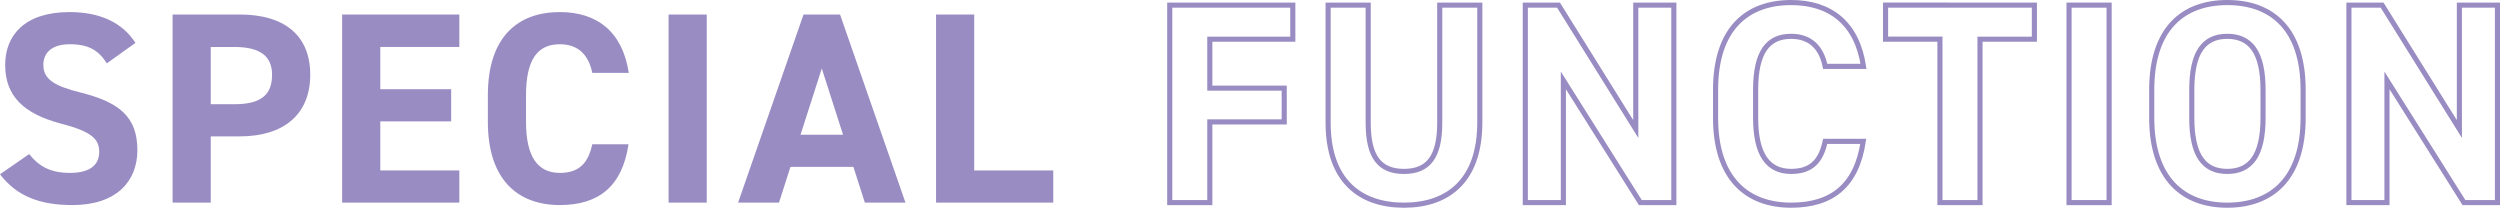 <svg xmlns="http://www.w3.org/2000/svg" xmlns:xlink="http://www.w3.org/1999/xlink" width="733.762" height="60.972" viewBox="0 0 733.762 60.972">
  <defs>
    <clipPath id="clip-path">
      <rect id="Rectangle_3" data-name="Rectangle 3" width="733.762" height="60.972" transform="translate(0 0)" fill="none"/>
    </clipPath>
  </defs>
  <g id="Group_2" data-name="Group 2" transform="translate(0 0)">
    <g id="Group_1" data-name="Group 1" clip-path="url(#clip-path)">
      <path id="Path_1" data-name="Path 1" d="M31.36,18.585c-2.4-3.76-5.28-5.6-10.88-5.6-5.04,0-7.76,2.32-7.76,6.08,0,4.32,3.52,6.24,10.88,8.08,11.52,2.88,16.72,7.2,16.72,16.961,0,9.04-6.08,16.08-19.04,16.08-9.68,0-16.4-2.64-21.28-9.04l8.56-5.92c2.96,3.68,6.32,5.52,12,5.52,6.4,0,8.56-2.8,8.56-6.16,0-3.84-2.32-6-11.28-8.321-10.88-2.88-16.32-8.08-16.32-17.2,0-8.72,5.759-15.52,18.88-15.52,8.8,0,15.44,2.96,19.36,9.04Z" fill="#998cc3"/>
      <path id="Path_2" data-name="Path 2" d="M61.856,40.025V59.466h-11.2V4.264H70.416c12.72,0,20.64,5.841,20.64,17.681,0,11.68-7.84,18.08-20.64,18.08Zm6.96-9.44c7.76,0,11.04-2.72,11.04-8.64,0-5.28-3.28-8.16-11.04-8.16h-6.96v16.8Z" fill="#998cc3"/>
      <path id="Path_3" data-name="Path 3" d="M134.816,4.264v9.52h-23.2v12.4h20.8v9.44h-20.8v14.4h23.2v9.44h-34.4V4.264Z" fill="#998cc3"/>
      <path id="Path_4" data-name="Path 4" d="M173.831,21.385c-1.039-5.2-4.08-8.4-9.52-8.4-6.48,0-9.92,4.4-9.92,14.96v7.84c0,10.241,3.44,14.961,9.92,14.961,5.6,0,8.321-2.8,9.52-8.4h10.64c-1.839,12.4-8.8,17.841-20.16,17.841-12.4,0-21.121-7.52-21.121-24.4v-7.84c0-17.04,8.721-24.4,21.121-24.4,10.96,0,18.4,5.76,20.24,17.84Z" fill="#998cc3"/>
      <rect id="Rectangle_1" data-name="Rectangle 1" width="11.2" height="55.201" transform="translate(196.231 4.265)" fill="#998cc3"/>
      <path id="Path_5" data-name="Path 5" d="M216.638,59.465l19.2-55.2h10.72l19.2,55.2H253.838l-3.359-10.48H232l-3.36,10.48Zm18.32-19.92h12.48L241.2,20.1Z" fill="#998cc3"/>
      <path id="Path_6" data-name="Path 6" d="M285.934,50.025h23.2v9.44h-34.4V4.264h11.2Z" fill="#998cc3"/>
      <path id="Path_7" data-name="Path 7" d="M379.445,1.506v10h-24.36V25.866h21.84v9.912h-21.84V59.466h-11.76V1.506Z" fill="none" stroke="#998cc3" stroke-miterlimit="10" stroke-width="1.5"/>
      <path id="Path_8" data-name="Path 8" d="M434.33,1.506v34.44c0,17.136-9.407,24.276-22.26,24.276s-22.26-7.14-22.26-24.192V1.506h11.76V36.03c0,9.912,3.277,14.28,10.5,14.28s10.5-4.368,10.5-14.28V1.506Z" fill="none" stroke="#998cc3" stroke-miterlimit="10" stroke-width="1.5"/>
      <path id="Path_9" data-name="Path 9" d="M491.28,1.506v57.96h-9.828L458.856,23.6V59.466H447.684V1.506h9.744l22.68,36.372V1.506Z" fill="none" stroke="#998cc3" stroke-miterlimit="10" stroke-width="1.5"/>
      <path id="Path_10" data-name="Path 10" d="M535.7,19.482c-1.092-5.46-4.284-8.82-10-8.82-6.8,0-10.416,4.62-10.416,15.708V34.6c0,10.752,3.612,15.708,10.416,15.708,5.88,0,8.735-2.94,10-8.82h11.172c-1.933,13.02-9.24,18.732-21.168,18.732-13.021,0-22.176-7.9-22.176-25.62V26.37C503.528,8.478,512.683.75,525.7.75c11.508,0,19.319,6.048,21.252,18.732Z" fill="none" stroke="#998cc3" stroke-miterlimit="10" stroke-width="1.5"/>
      <path id="Path_11" data-name="Path 11" d="M597.1,1.506v10h-15.96V59.466h-11.76V11.5h-15.96v-10Z" fill="none" stroke="#998cc3" stroke-miterlimit="10" stroke-width="1.5"/>
      <rect id="Rectangle_2" data-name="Rectangle 2" width="11.76" height="57.96" transform="translate(607.274 1.506)" fill="none" stroke="#998cc3" stroke-miterlimit="10" stroke-width="1.5"/>
      <path id="Path_12" data-name="Path 12" d="M653.717,60.222c-13.02,0-22.176-7.9-22.176-25.62V26.37C631.541,8.478,640.7.75,653.717.75c13.1,0,22.26,7.728,22.26,25.62V34.6C675.977,52.326,666.821,60.222,653.717,60.222ZM643.3,34.6c0,11.088,3.612,15.708,10.416,15.708s10.5-4.62,10.5-15.708V26.37c0-11.088-3.7-15.708-10.5-15.708S643.3,15.282,643.3,26.37Z" fill="none" stroke="#998cc3" stroke-miterlimit="10" stroke-width="1.5"/>
      <path id="Path_13" data-name="Path 13" d="M733.012,1.506v57.96h-9.828L700.588,23.6V59.466H689.416V1.506h9.744l22.68,36.372V1.506Z" fill="none" stroke="#998cc3" stroke-miterlimit="10" stroke-width="1.5"/>
    </g>
  </g>
</svg>
